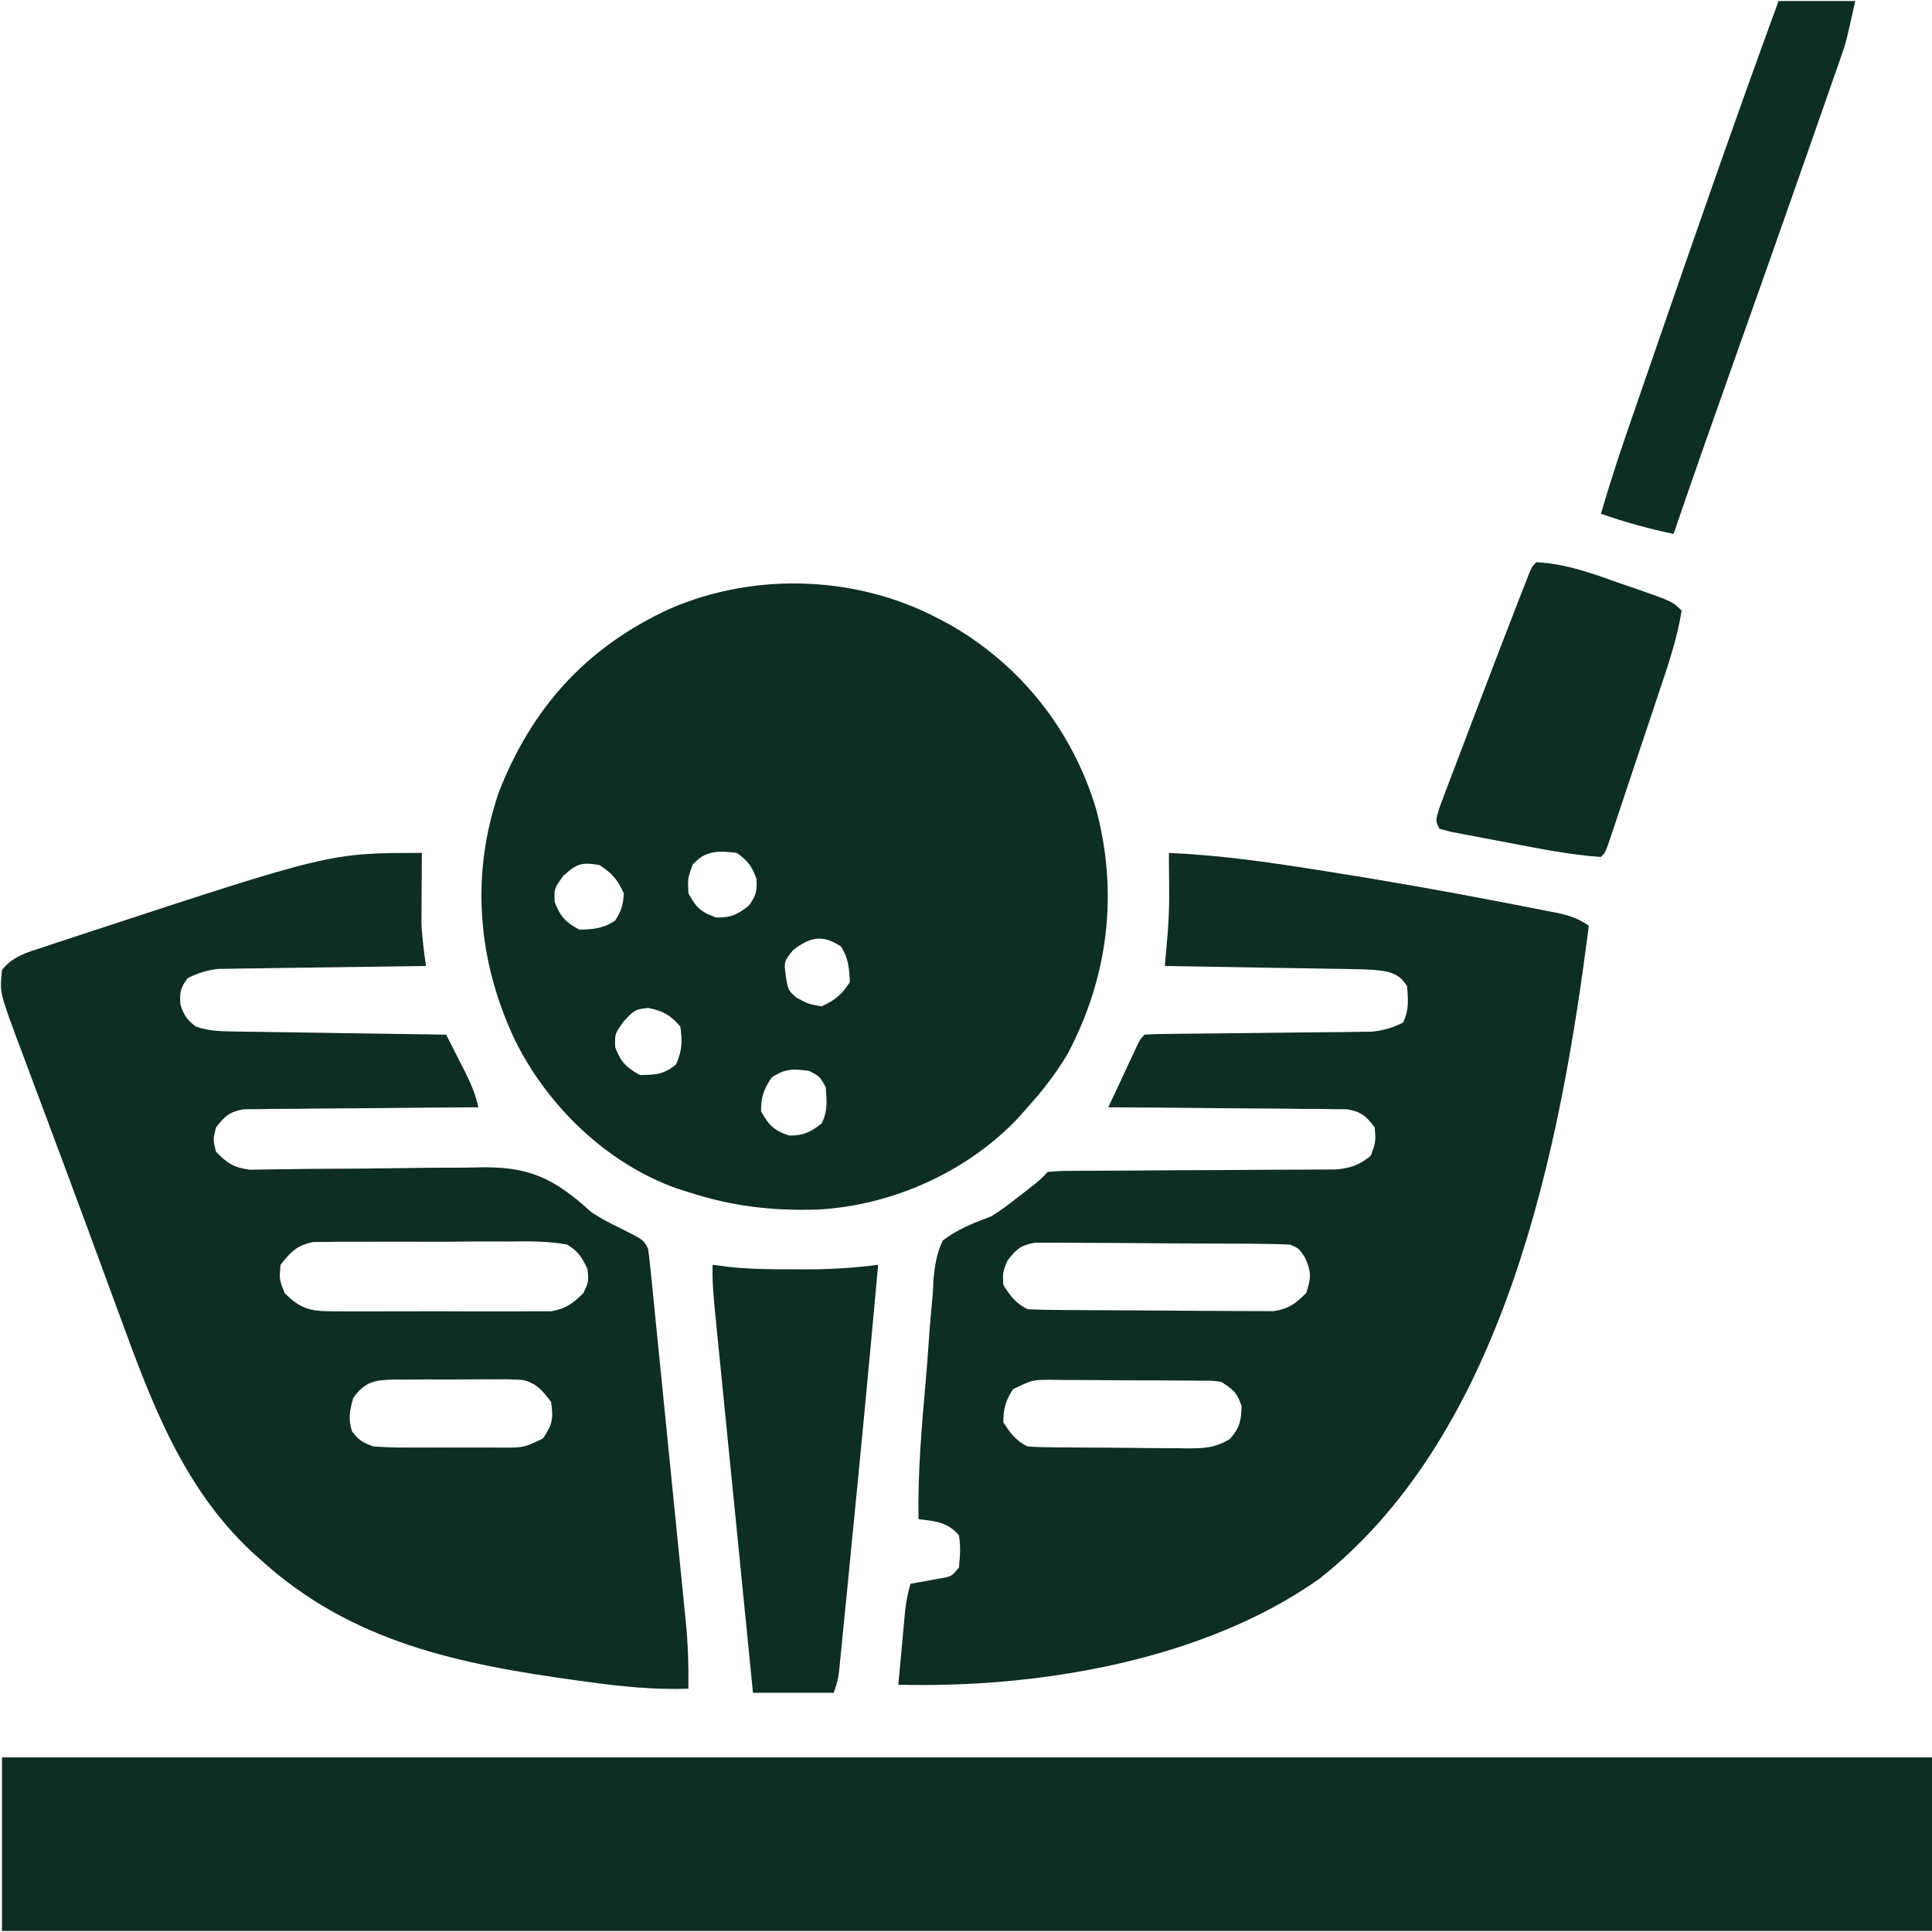 <svg xmlns="http://www.w3.org/2000/svg" fill="none" viewBox="0 0 38 38" height="38" width="38">
<path fill="#0E2E21" d="M0.039 34.566C12.566 34.566 25.093 34.566 38 34.566C38 35.693 38 36.819 38 37.98C25.473 37.98 12.946 37.98 0.039 37.98C0.039 36.853 0.039 35.727 0.039 34.566Z"></path>
<path fill="#0E2E21" d="M22.99 16.776C23.951 16.818 24.89 16.948 25.839 17.099C25.916 17.111 25.992 17.123 26.071 17.135C27.249 17.32 28.421 17.527 29.592 17.754C29.662 17.768 29.733 17.781 29.806 17.795C30.004 17.833 30.203 17.872 30.401 17.912C30.46 17.923 30.519 17.935 30.579 17.946C30.847 18.001 31.019 18.052 31.25 18.206C30.696 22.564 29.613 28.154 25.953 31.051C23.674 32.664 20.416 33.208 17.669 33.136C17.694 32.865 17.719 32.593 17.744 32.322C17.751 32.245 17.758 32.168 17.765 32.089C17.772 32.015 17.779 31.941 17.786 31.864C17.792 31.796 17.798 31.728 17.805 31.657C17.826 31.483 17.861 31.32 17.908 31.151C17.963 31.141 18.018 31.131 18.076 31.121C18.148 31.108 18.22 31.095 18.295 31.081C18.367 31.068 18.438 31.055 18.512 31.042C18.715 31.005 18.715 31.005 18.861 30.833C18.883 30.6 18.898 30.424 18.861 30.198C18.644 29.939 18.392 29.917 18.066 29.88C18.05 28.987 18.125 28.101 18.203 27.212C18.227 26.94 18.249 26.667 18.267 26.394C18.288 26.077 18.317 25.761 18.346 25.444C18.351 25.346 18.357 25.249 18.362 25.148C18.391 24.868 18.423 24.655 18.543 24.4C18.839 24.174 19.149 24.054 19.496 23.924C19.685 23.809 19.847 23.683 20.022 23.547C20.1 23.486 20.178 23.426 20.258 23.364C20.449 23.214 20.449 23.214 20.608 23.05C20.85 23.03 20.85 23.03 21.166 23.029C21.224 23.028 21.281 23.028 21.34 23.027C21.465 23.026 21.59 23.026 21.715 23.026C21.913 23.026 22.111 23.024 22.309 23.023C22.872 23.018 23.435 23.016 23.998 23.014C24.342 23.013 24.686 23.01 25.03 23.007C25.162 23.006 25.293 23.006 25.424 23.006C25.607 23.006 25.791 23.004 25.975 23.003C26.079 23.002 26.183 23.002 26.291 23.001C26.582 22.969 26.734 22.915 26.961 22.733C27.06 22.462 27.06 22.462 27.04 22.177C26.873 21.951 26.777 21.869 26.498 21.818C26.411 21.817 26.324 21.816 26.235 21.816C26.087 21.813 26.087 21.813 25.936 21.811C25.829 21.811 25.722 21.811 25.615 21.811C25.505 21.809 25.395 21.808 25.285 21.806C24.996 21.803 24.707 21.801 24.419 21.8C24.123 21.799 23.829 21.795 23.534 21.792C22.956 21.786 22.377 21.782 21.799 21.779C21.903 21.556 22.007 21.333 22.112 21.109C22.156 21.014 22.156 21.014 22.201 20.916C22.23 20.856 22.258 20.795 22.288 20.733C22.327 20.648 22.327 20.648 22.367 20.562C22.434 20.429 22.434 20.429 22.514 20.35C22.658 20.341 22.802 20.337 22.947 20.336C23.085 20.335 23.085 20.335 23.227 20.333C23.328 20.332 23.429 20.331 23.532 20.33C23.69 20.328 23.847 20.326 24.004 20.325C24.393 20.32 24.783 20.316 25.172 20.312C25.39 20.31 25.608 20.308 25.825 20.305C26.031 20.302 26.236 20.3 26.442 20.299C26.535 20.297 26.629 20.296 26.725 20.295C26.807 20.294 26.89 20.293 26.974 20.292C27.211 20.269 27.384 20.219 27.596 20.112C27.717 19.869 27.695 19.664 27.676 19.397C27.563 19.227 27.489 19.175 27.296 19.114C27.094 19.074 26.904 19.067 26.697 19.063C26.571 19.061 26.571 19.061 26.442 19.058C26.352 19.057 26.261 19.056 26.168 19.054C26.075 19.052 25.982 19.051 25.886 19.049C25.589 19.044 25.292 19.039 24.995 19.035C24.794 19.031 24.593 19.028 24.392 19.024C23.898 19.016 23.404 19.008 22.911 19C22.916 18.935 22.922 18.871 22.928 18.805C22.935 18.719 22.942 18.634 22.95 18.547C22.957 18.462 22.965 18.378 22.972 18.292C22.995 17.978 22.999 17.666 22.995 17.352C22.994 17.16 22.992 16.968 22.99 16.776ZM19.814 24.797C19.721 25.028 19.721 25.028 19.734 25.274C19.875 25.492 19.977 25.634 20.211 25.75C20.37 25.759 20.529 25.763 20.689 25.764C20.84 25.766 20.84 25.766 20.993 25.767C21.104 25.768 21.214 25.769 21.324 25.769C21.379 25.77 21.435 25.77 21.492 25.77C21.785 25.772 22.079 25.773 22.372 25.774C22.675 25.775 22.978 25.777 23.281 25.78C23.514 25.783 23.747 25.783 23.98 25.784C24.092 25.784 24.203 25.785 24.315 25.786C24.471 25.788 24.628 25.788 24.784 25.788C24.873 25.788 24.962 25.788 25.054 25.789C25.349 25.741 25.48 25.642 25.69 25.433C25.79 25.14 25.797 25.015 25.666 24.733C25.546 24.552 25.546 24.552 25.373 24.48C25.208 24.471 25.043 24.467 24.878 24.466C24.775 24.465 24.671 24.463 24.564 24.462C24.45 24.462 24.336 24.461 24.222 24.461C24.165 24.46 24.107 24.46 24.048 24.46C23.745 24.458 23.442 24.457 23.139 24.456C22.826 24.455 22.512 24.453 22.199 24.449C21.959 24.447 21.718 24.447 21.477 24.446C21.361 24.446 21.246 24.445 21.131 24.444C20.969 24.442 20.808 24.442 20.646 24.442C20.554 24.442 20.462 24.441 20.367 24.441C20.08 24.488 19.989 24.569 19.814 24.797ZM19.923 27.326C19.778 27.553 19.734 27.704 19.734 27.974C19.875 28.192 19.977 28.334 20.211 28.45C20.328 28.459 20.447 28.463 20.565 28.465C20.638 28.465 20.712 28.466 20.788 28.468C20.867 28.468 20.947 28.469 21.029 28.469C21.151 28.47 21.151 28.47 21.276 28.471C21.449 28.472 21.622 28.473 21.796 28.474C22.06 28.475 22.325 28.479 22.589 28.482C22.757 28.483 22.925 28.484 23.093 28.484C23.173 28.486 23.252 28.487 23.333 28.488C23.681 28.487 23.886 28.484 24.19 28.304C24.382 28.085 24.414 27.945 24.42 27.656C24.331 27.389 24.265 27.341 24.023 27.18C23.844 27.155 23.844 27.155 23.643 27.157C23.567 27.156 23.49 27.155 23.41 27.154C23.328 27.153 23.245 27.153 23.159 27.153C23.074 27.152 22.989 27.152 22.901 27.151C22.72 27.151 22.54 27.15 22.36 27.15C22.083 27.15 21.807 27.147 21.531 27.144C21.355 27.144 21.18 27.143 21.005 27.143C20.881 27.141 20.881 27.141 20.754 27.14C20.31 27.135 20.31 27.135 19.923 27.326Z"></path>
<path fill="#0E2E21" d="M18.464 12.17C18.527 12.203 18.59 12.237 18.655 12.271C20.07 13.066 21.1 14.37 21.561 15.92C22 17.575 21.799 19.217 20.998 20.73C20.77 21.114 20.51 21.449 20.211 21.779C20.157 21.841 20.103 21.902 20.048 21.965C19.044 23.042 17.554 23.713 16.087 23.79C15.19 23.819 14.391 23.726 13.54 23.447C13.467 23.424 13.394 23.401 13.319 23.378C11.935 22.887 10.773 21.759 10.128 20.458C9.393 18.901 9.251 17.214 9.813 15.576C10.467 13.91 11.534 12.732 13.164 11.978C14.837 11.248 16.849 11.315 18.464 12.17ZM13.619 17.015C13.526 17.282 13.526 17.282 13.54 17.57C13.691 17.849 13.79 17.945 14.091 18.047C14.384 18.047 14.504 17.991 14.731 17.809C14.87 17.619 14.892 17.527 14.88 17.292C14.792 17.04 14.711 16.932 14.493 16.776C14.13 16.731 13.864 16.723 13.619 17.015ZM11.083 17.223C10.9 17.474 10.9 17.474 10.909 17.739C11.023 18.031 11.12 18.136 11.396 18.285C11.675 18.28 11.865 18.263 12.1 18.106C12.22 17.92 12.259 17.793 12.269 17.57C12.14 17.294 12.05 17.186 11.793 17.015C11.444 16.954 11.351 16.983 11.083 17.223ZM15.605 18.682C15.418 18.911 15.418 18.911 15.456 19.198C15.5 19.476 15.5 19.476 15.669 19.625C15.904 19.749 15.904 19.749 16.161 19.794C16.434 19.664 16.546 19.573 16.716 19.317C16.702 19.048 16.69 18.84 16.538 18.613C16.173 18.378 15.943 18.427 15.605 18.682ZM12.274 20.082C12.091 20.333 12.091 20.333 12.1 20.598C12.214 20.89 12.312 20.994 12.587 21.144C12.887 21.144 13.064 21.131 13.297 20.936C13.417 20.667 13.423 20.482 13.381 20.191C13.179 19.96 13.045 19.886 12.746 19.824C12.487 19.857 12.487 19.857 12.274 20.082ZM15.178 21.194C15.017 21.429 14.969 21.573 14.969 21.859C15.122 22.133 15.222 22.234 15.52 22.335C15.809 22.335 15.934 22.272 16.161 22.097C16.283 21.852 16.263 21.653 16.24 21.382C16.128 21.177 16.128 21.177 15.922 21.065C15.609 21.02 15.442 21.013 15.178 21.194Z"></path>
<path fill="#0E2E21" d="M8.298 16.776C8.298 16.843 8.298 16.843 8.297 16.912C8.295 17.118 8.294 17.325 8.293 17.531C8.292 17.636 8.292 17.636 8.291 17.744C8.291 17.849 8.291 17.849 8.291 17.955C8.29 18.05 8.29 18.05 8.289 18.147C8.301 18.434 8.339 18.715 8.378 19C8.325 19 8.272 19.001 8.218 19.002C7.667 19.009 7.117 19.017 6.567 19.025C6.362 19.028 6.157 19.031 5.951 19.033C5.656 19.037 5.361 19.042 5.066 19.046C4.974 19.047 4.883 19.048 4.788 19.049C4.702 19.051 4.616 19.052 4.528 19.054C4.415 19.056 4.415 19.056 4.3 19.057C4.07 19.081 3.899 19.137 3.692 19.238C3.548 19.428 3.531 19.521 3.548 19.759C3.618 19.969 3.677 20.057 3.851 20.191C4.101 20.274 4.284 20.283 4.546 20.287C4.687 20.289 4.687 20.289 4.831 20.292C4.932 20.293 5.033 20.294 5.137 20.296C5.241 20.297 5.345 20.299 5.452 20.301C5.727 20.305 6.002 20.309 6.278 20.313C6.559 20.317 6.84 20.321 7.121 20.326C7.672 20.334 8.223 20.342 8.775 20.35C8.866 20.529 8.957 20.707 9.048 20.886C9.087 20.962 9.087 20.962 9.126 21.039C9.25 21.284 9.35 21.512 9.41 21.779C9.35 21.78 9.29 21.78 9.228 21.78C8.663 21.783 8.097 21.788 7.532 21.794C7.241 21.797 6.95 21.8 6.659 21.801C6.379 21.802 6.098 21.805 5.818 21.809C5.659 21.811 5.499 21.811 5.34 21.811C5.243 21.812 5.146 21.814 5.047 21.816C4.918 21.817 4.918 21.817 4.788 21.818C4.512 21.869 4.417 21.956 4.248 22.177C4.189 22.415 4.189 22.415 4.248 22.653C4.467 22.88 4.597 22.964 4.912 23.007C5.065 23.004 5.065 23.004 5.221 23.002C5.277 23.001 5.334 23 5.392 23C5.514 22.999 5.636 22.997 5.759 22.995C5.953 22.991 6.148 22.99 6.342 22.989C6.895 22.988 7.448 22.983 8.001 22.974C8.339 22.968 8.678 22.966 9.017 22.967C9.145 22.967 9.273 22.965 9.401 22.961C10.406 22.934 10.897 23.174 11.634 23.844C11.822 23.968 12.007 24.062 12.21 24.162C12.659 24.386 12.659 24.386 12.746 24.559C12.762 24.664 12.775 24.769 12.785 24.875C12.792 24.941 12.799 25.007 12.806 25.075C12.813 25.147 12.82 25.22 12.828 25.295C12.839 25.409 12.839 25.409 12.851 25.526C12.877 25.779 12.902 26.033 12.927 26.287C12.945 26.463 12.963 26.639 12.98 26.815C13.017 27.185 13.054 27.555 13.091 27.925C13.138 28.398 13.185 28.871 13.233 29.344C13.27 29.708 13.306 30.072 13.343 30.436C13.36 30.611 13.377 30.785 13.395 30.959C13.42 31.204 13.444 31.448 13.468 31.693C13.475 31.764 13.483 31.836 13.49 31.91C13.533 32.347 13.546 32.776 13.54 33.215C12.857 33.237 12.201 33.171 11.525 33.076C11.473 33.069 11.421 33.062 11.367 33.055C9.038 32.733 6.912 32.307 5.122 30.674C5.061 30.62 5 30.565 4.937 30.509C3.592 29.241 2.977 27.581 2.357 25.884C2.292 25.707 2.226 25.529 2.161 25.352C2.025 24.983 1.89 24.615 1.754 24.246C1.583 23.781 1.41 23.317 1.237 22.852C1.104 22.497 0.971 22.142 0.839 21.786C0.776 21.617 0.713 21.449 0.649 21.28C0.561 21.044 0.473 20.809 0.386 20.573C0.36 20.504 0.334 20.436 0.307 20.365C-0.005 19.515 -0.005 19.515 0.039 19.079C0.25 18.807 0.536 18.732 0.853 18.629C0.94 18.6 0.94 18.6 1.028 18.57C1.216 18.508 1.404 18.446 1.593 18.384C1.657 18.363 1.722 18.342 1.788 18.32C6.491 16.776 6.491 16.776 8.298 16.776ZM5.519 24.877C5.492 25.163 5.492 25.163 5.598 25.433C5.892 25.728 6.089 25.79 6.501 25.791C6.601 25.792 6.701 25.793 6.805 25.794C6.914 25.794 7.023 25.793 7.132 25.793C7.244 25.793 7.357 25.793 7.469 25.793C7.704 25.794 7.94 25.793 8.175 25.792C8.476 25.79 8.777 25.791 9.078 25.793C9.31 25.794 9.542 25.794 9.774 25.793C9.885 25.793 9.996 25.793 10.107 25.794C10.262 25.794 10.417 25.793 10.572 25.791C10.661 25.791 10.749 25.791 10.84 25.791C11.133 25.741 11.265 25.64 11.475 25.433C11.581 25.207 11.581 25.207 11.554 24.956C11.431 24.712 11.382 24.622 11.157 24.48C10.768 24.407 10.38 24.414 9.986 24.419C9.87 24.419 9.754 24.419 9.638 24.418C9.395 24.418 9.152 24.419 8.91 24.422C8.599 24.425 8.289 24.424 7.978 24.422C7.739 24.421 7.499 24.422 7.26 24.423C7.145 24.424 7.031 24.424 6.916 24.423C6.756 24.422 6.596 24.425 6.436 24.427C6.299 24.428 6.299 24.428 6.16 24.429C5.84 24.495 5.718 24.622 5.519 24.877ZM6.948 27.497C6.876 27.747 6.847 27.903 6.923 28.153C7.057 28.33 7.135 28.373 7.345 28.45C7.575 28.466 7.796 28.473 8.025 28.471C8.124 28.472 8.124 28.472 8.225 28.472C8.364 28.472 8.502 28.472 8.641 28.471C8.853 28.47 9.066 28.471 9.278 28.472C9.413 28.472 9.548 28.472 9.683 28.471C9.747 28.472 9.81 28.472 9.875 28.473C10.305 28.473 10.305 28.473 10.681 28.292C10.867 28.012 10.886 27.906 10.84 27.577C10.681 27.362 10.554 27.206 10.286 27.143C10.096 27.128 9.91 27.127 9.72 27.13C9.651 27.13 9.582 27.129 9.51 27.129C9.365 27.129 9.219 27.13 9.073 27.132C8.85 27.135 8.627 27.134 8.404 27.132C8.262 27.133 8.12 27.134 7.978 27.135C7.878 27.134 7.878 27.134 7.776 27.134C7.394 27.141 7.181 27.162 6.948 27.497Z"></path>
<path fill="#0E2E21" d="M14.016 24.877C14.165 24.896 14.165 24.896 14.316 24.916C14.76 24.965 15.199 24.968 15.644 24.966C15.761 24.966 15.761 24.966 15.88 24.967C16.351 24.966 16.806 24.937 17.272 24.877C17.101 26.768 16.921 28.659 16.733 30.549C16.712 30.765 16.691 30.981 16.67 31.197C16.64 31.501 16.609 31.806 16.579 32.111C16.57 32.203 16.561 32.295 16.552 32.39C16.543 32.475 16.535 32.559 16.526 32.646C16.518 32.72 16.511 32.794 16.504 32.87C16.478 33.057 16.478 33.057 16.399 33.295C15.875 33.295 15.35 33.295 14.81 33.295C14.707 32.256 14.603 31.217 14.5 30.178C14.452 29.695 14.404 29.213 14.355 28.731C14.309 28.265 14.263 27.8 14.216 27.334C14.199 27.157 14.181 26.979 14.163 26.801C14.138 26.553 14.114 26.304 14.089 26.055C14.082 25.982 14.074 25.908 14.067 25.832C14.035 25.512 14.006 25.198 14.016 24.877Z"></path>
<path fill="#0E2E21" d="M30.217 11.058C30.817 11.088 31.353 11.291 31.915 11.49C32.009 11.523 32.103 11.555 32.2 11.588C32.897 11.832 32.897 11.832 33.076 12.011C32.983 12.585 32.794 13.129 32.609 13.679C32.58 13.768 32.55 13.857 32.52 13.948C32.458 14.134 32.395 14.32 32.333 14.506C32.237 14.792 32.142 15.078 32.046 15.364C31.986 15.546 31.925 15.727 31.865 15.908C31.836 15.994 31.808 16.08 31.778 16.168C31.752 16.247 31.725 16.326 31.698 16.407C31.674 16.477 31.651 16.546 31.627 16.618C31.567 16.776 31.567 16.776 31.488 16.856C30.875 16.812 30.274 16.692 29.672 16.576C29.501 16.543 29.33 16.511 29.158 16.479C29.05 16.459 28.941 16.438 28.832 16.417C28.685 16.389 28.685 16.389 28.535 16.36C28.461 16.34 28.387 16.32 28.311 16.3C28.232 16.141 28.232 16.141 28.321 15.86C28.366 15.738 28.413 15.616 28.459 15.495C28.484 15.429 28.509 15.364 28.534 15.296C28.615 15.083 28.696 14.87 28.778 14.657C28.833 14.512 28.888 14.366 28.943 14.221C29.102 13.802 29.262 13.383 29.423 12.964C29.445 12.908 29.466 12.852 29.488 12.794C29.608 12.481 29.729 12.169 29.85 11.857C29.879 11.783 29.907 11.709 29.937 11.633C29.963 11.567 29.989 11.501 30.016 11.433C30.038 11.377 30.059 11.322 30.082 11.264C30.138 11.138 30.138 11.138 30.217 11.058Z"></path>
<path fill="#0E2E21" d="M34.982 0.02C35.48 0.02 35.978 0.02 36.491 0.02C36.312 0.824 36.312 0.824 36.212 1.112C36.189 1.178 36.166 1.244 36.143 1.311C36.118 1.381 36.094 1.45 36.069 1.521C36.043 1.596 36.017 1.671 35.99 1.749C35.904 1.995 35.818 2.241 35.732 2.486C35.671 2.659 35.611 2.832 35.551 3.005C35.071 4.38 34.584 5.753 34.097 7.126C33.698 8.249 33.303 9.374 32.917 10.502C32.428 10.399 31.96 10.27 31.488 10.105C31.659 9.518 31.849 8.938 32.049 8.36C32.096 8.224 32.096 8.224 32.144 8.085C32.229 7.839 32.313 7.594 32.398 7.349C32.451 7.196 32.504 7.043 32.557 6.89C33.349 4.594 34.147 2.3 34.982 0.02Z"></path>
</svg>
